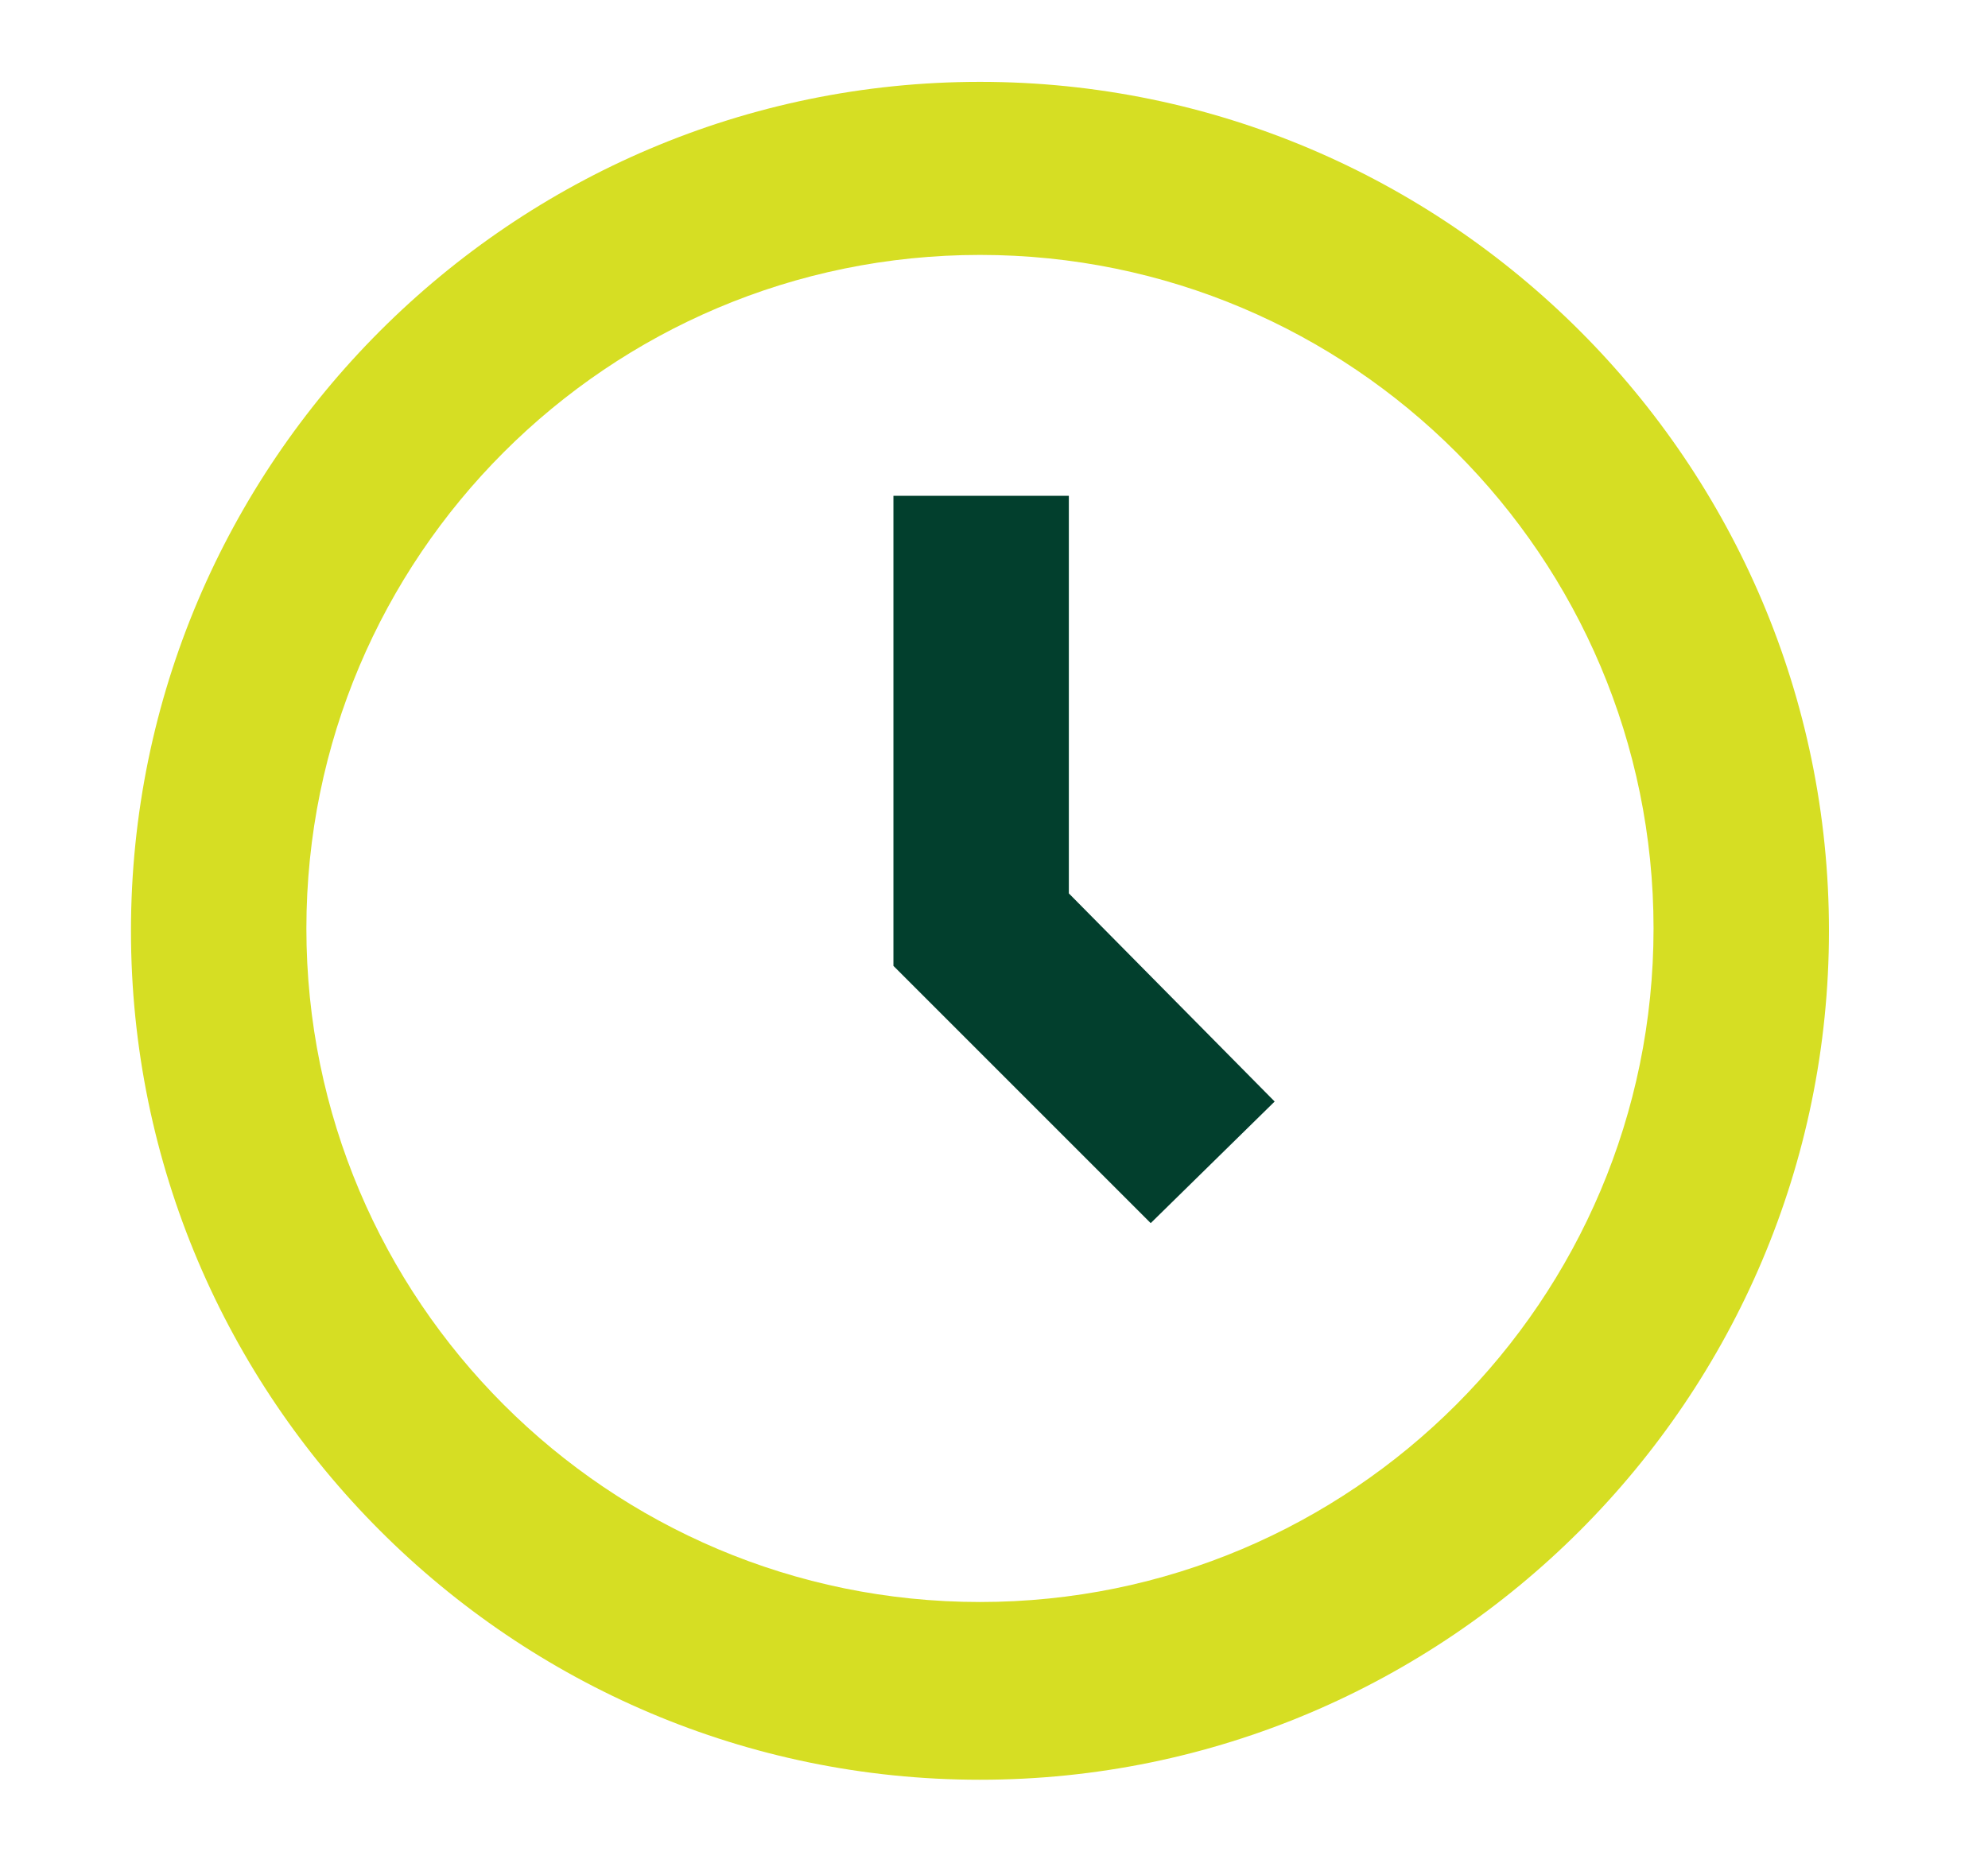 <?xml version="1.0" encoding="UTF-8"?> <!-- Generator: Adobe Illustrator 24.2.0, SVG Export Plug-In . SVG Version: 6.00 Build 0) --> <svg xmlns="http://www.w3.org/2000/svg" xmlns:xlink="http://www.w3.org/1999/xlink" version="1.1" id="Layer_1" x="0px" y="0px" viewBox="0 0 85 80" style="enable-background:new 0 0 85 80;" xml:space="preserve"> <style type="text/css"> .st0{fill:#D6DE23;} .st1{fill:#023F2D;} </style> <g> <path class="st0" d="M41.9,3.5c-20,0-36.3,16.3-36.3,36.3c0,20,16.3,36.3,36.3,36.3c20,0,36.3-16.3,36.3-36.3S61.9,3.5,41.9,3.5z M41.9,68.5c-15.9,0-28.8-12.9-28.8-28.8S26,10.9,41.9,10.9s28.8,12.9,28.8,28.8S57.8,68.5,41.9,68.5z"></path> <polygon class="st1" points="45.7,21.2 38.2,21.2 38.2,41.3 49.2,52.3 54.5,47.1 45.7,38.2 "></polygon> </g> </svg> 